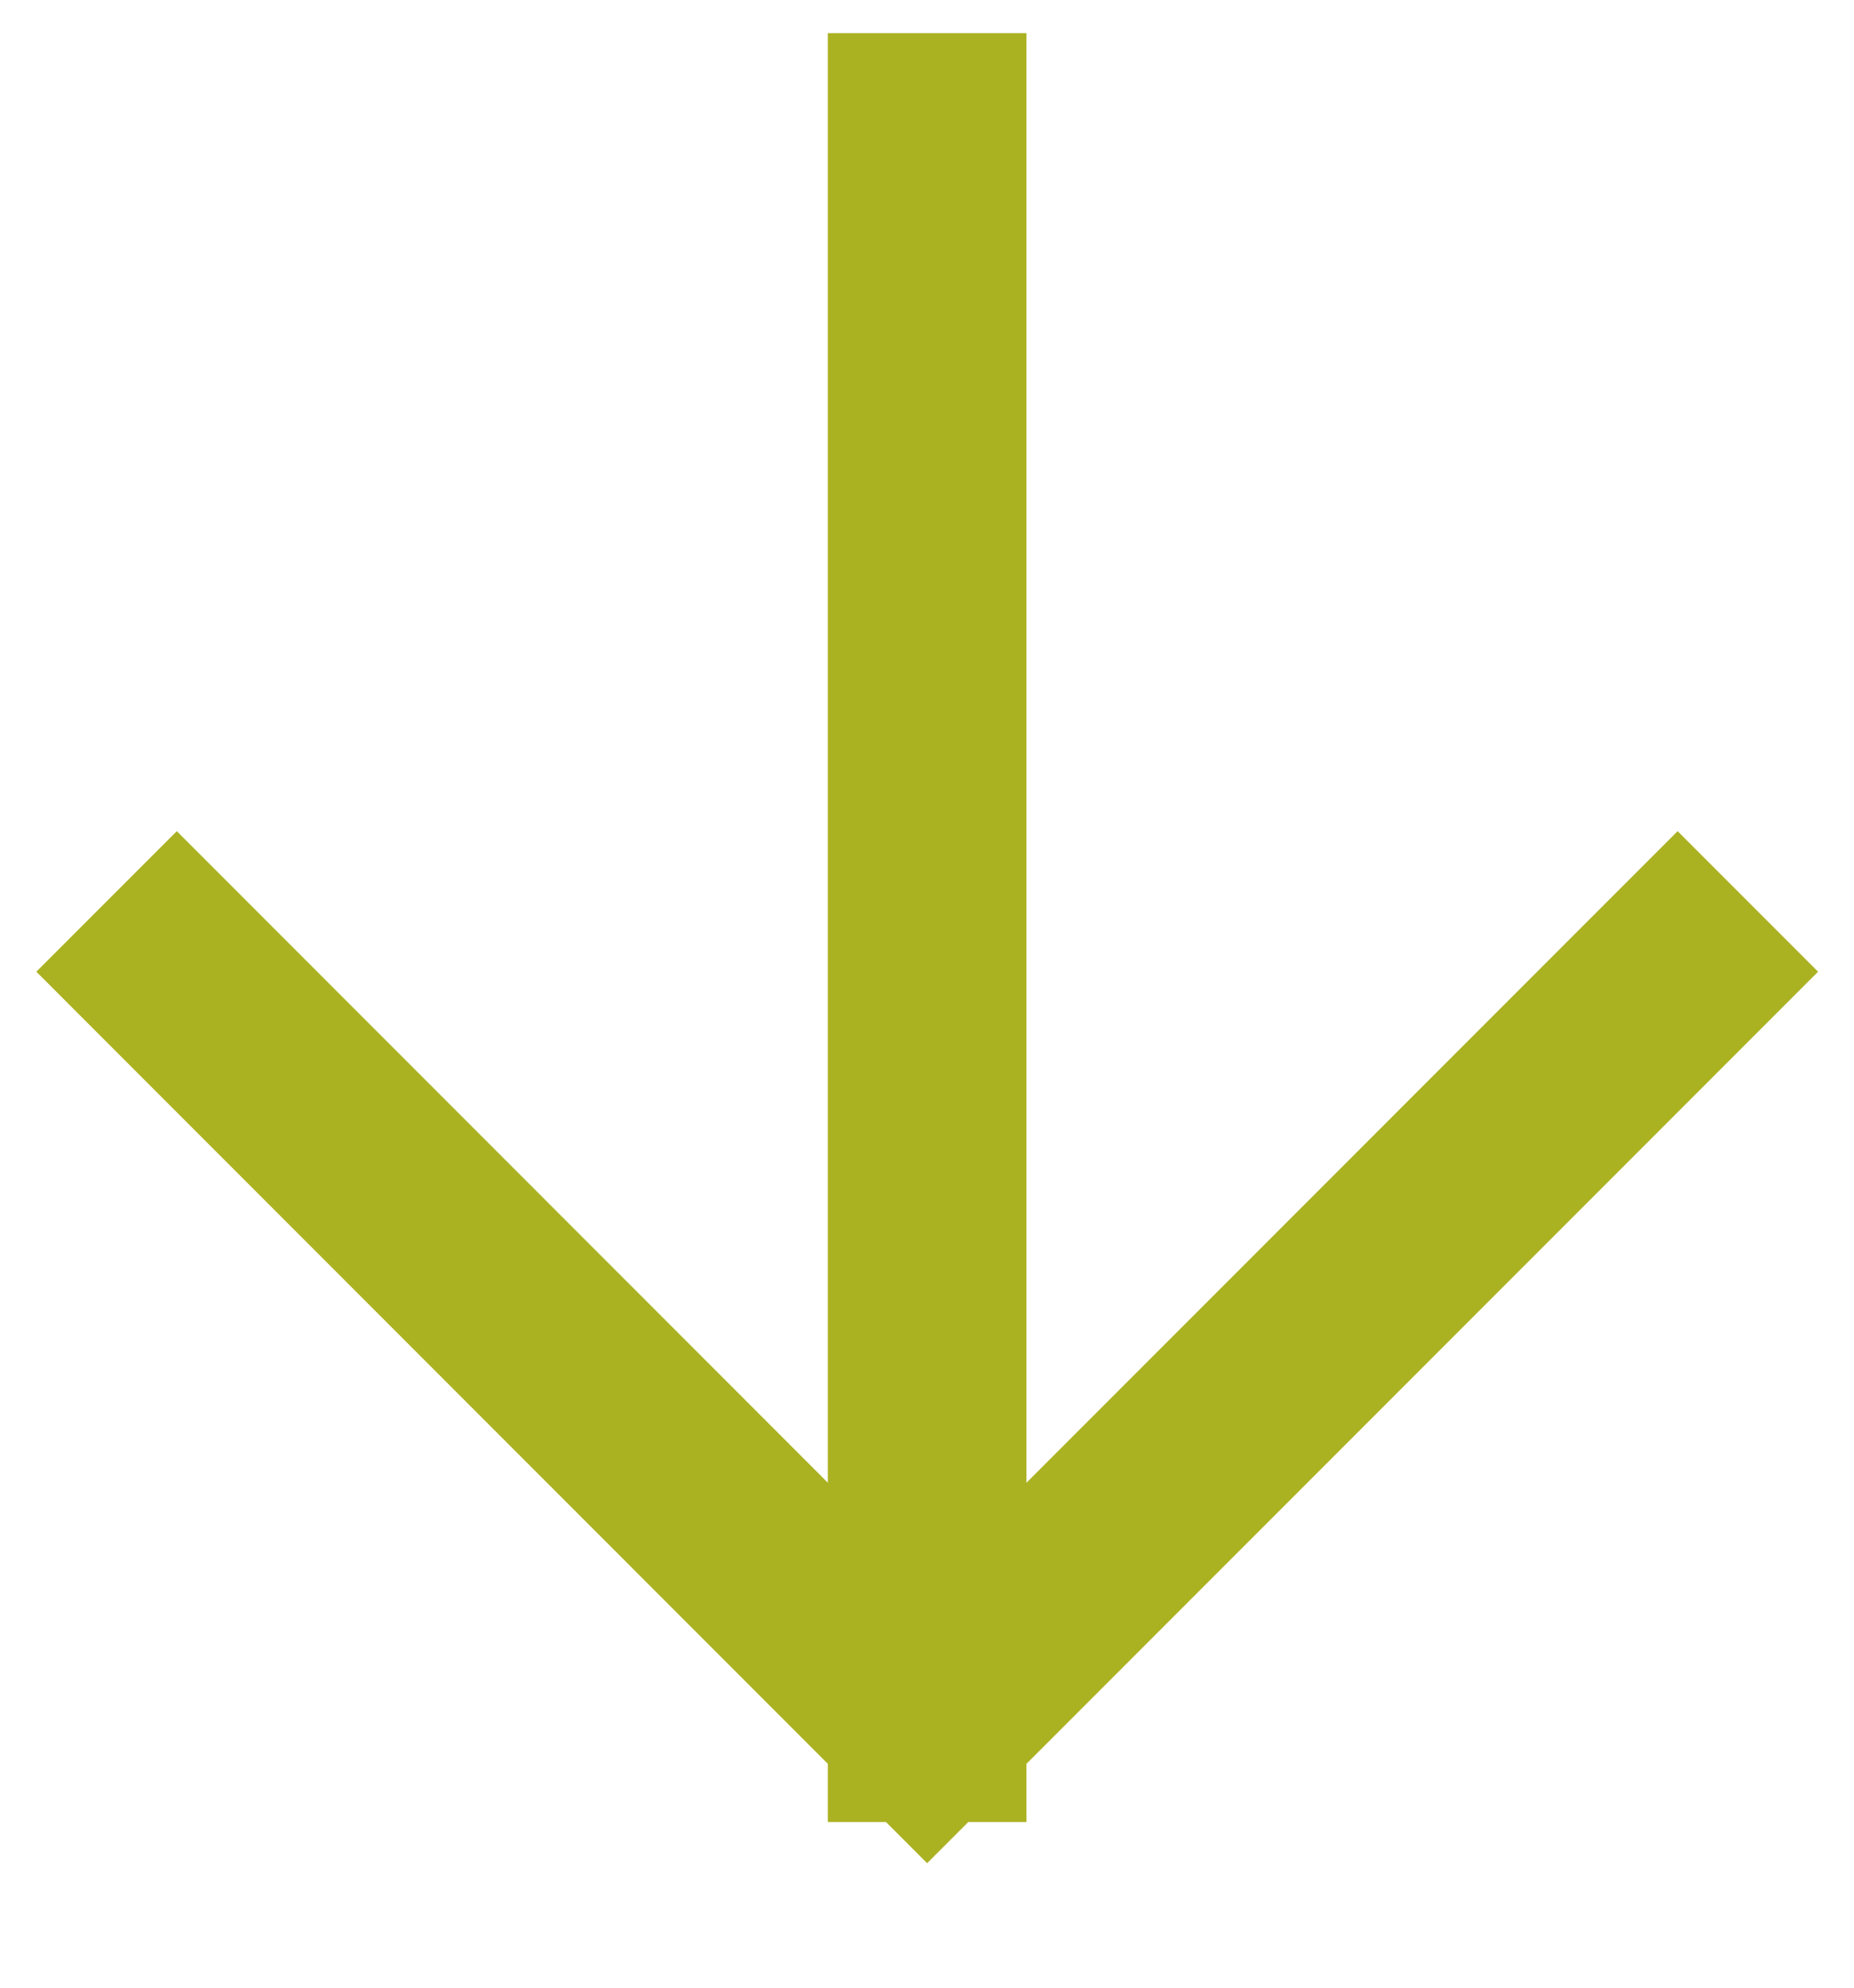 <svg width="14" height="15" viewBox="0 0 14 15" fill="none" xmlns="http://www.w3.org/2000/svg">
<path d="M7.001 1L7.001 13M7.001 13L12.668 7.333M7.001 13L1.335 7.333" stroke="#ABB222" stroke-width="1.5" stroke-linecap="square"/>
</svg>
